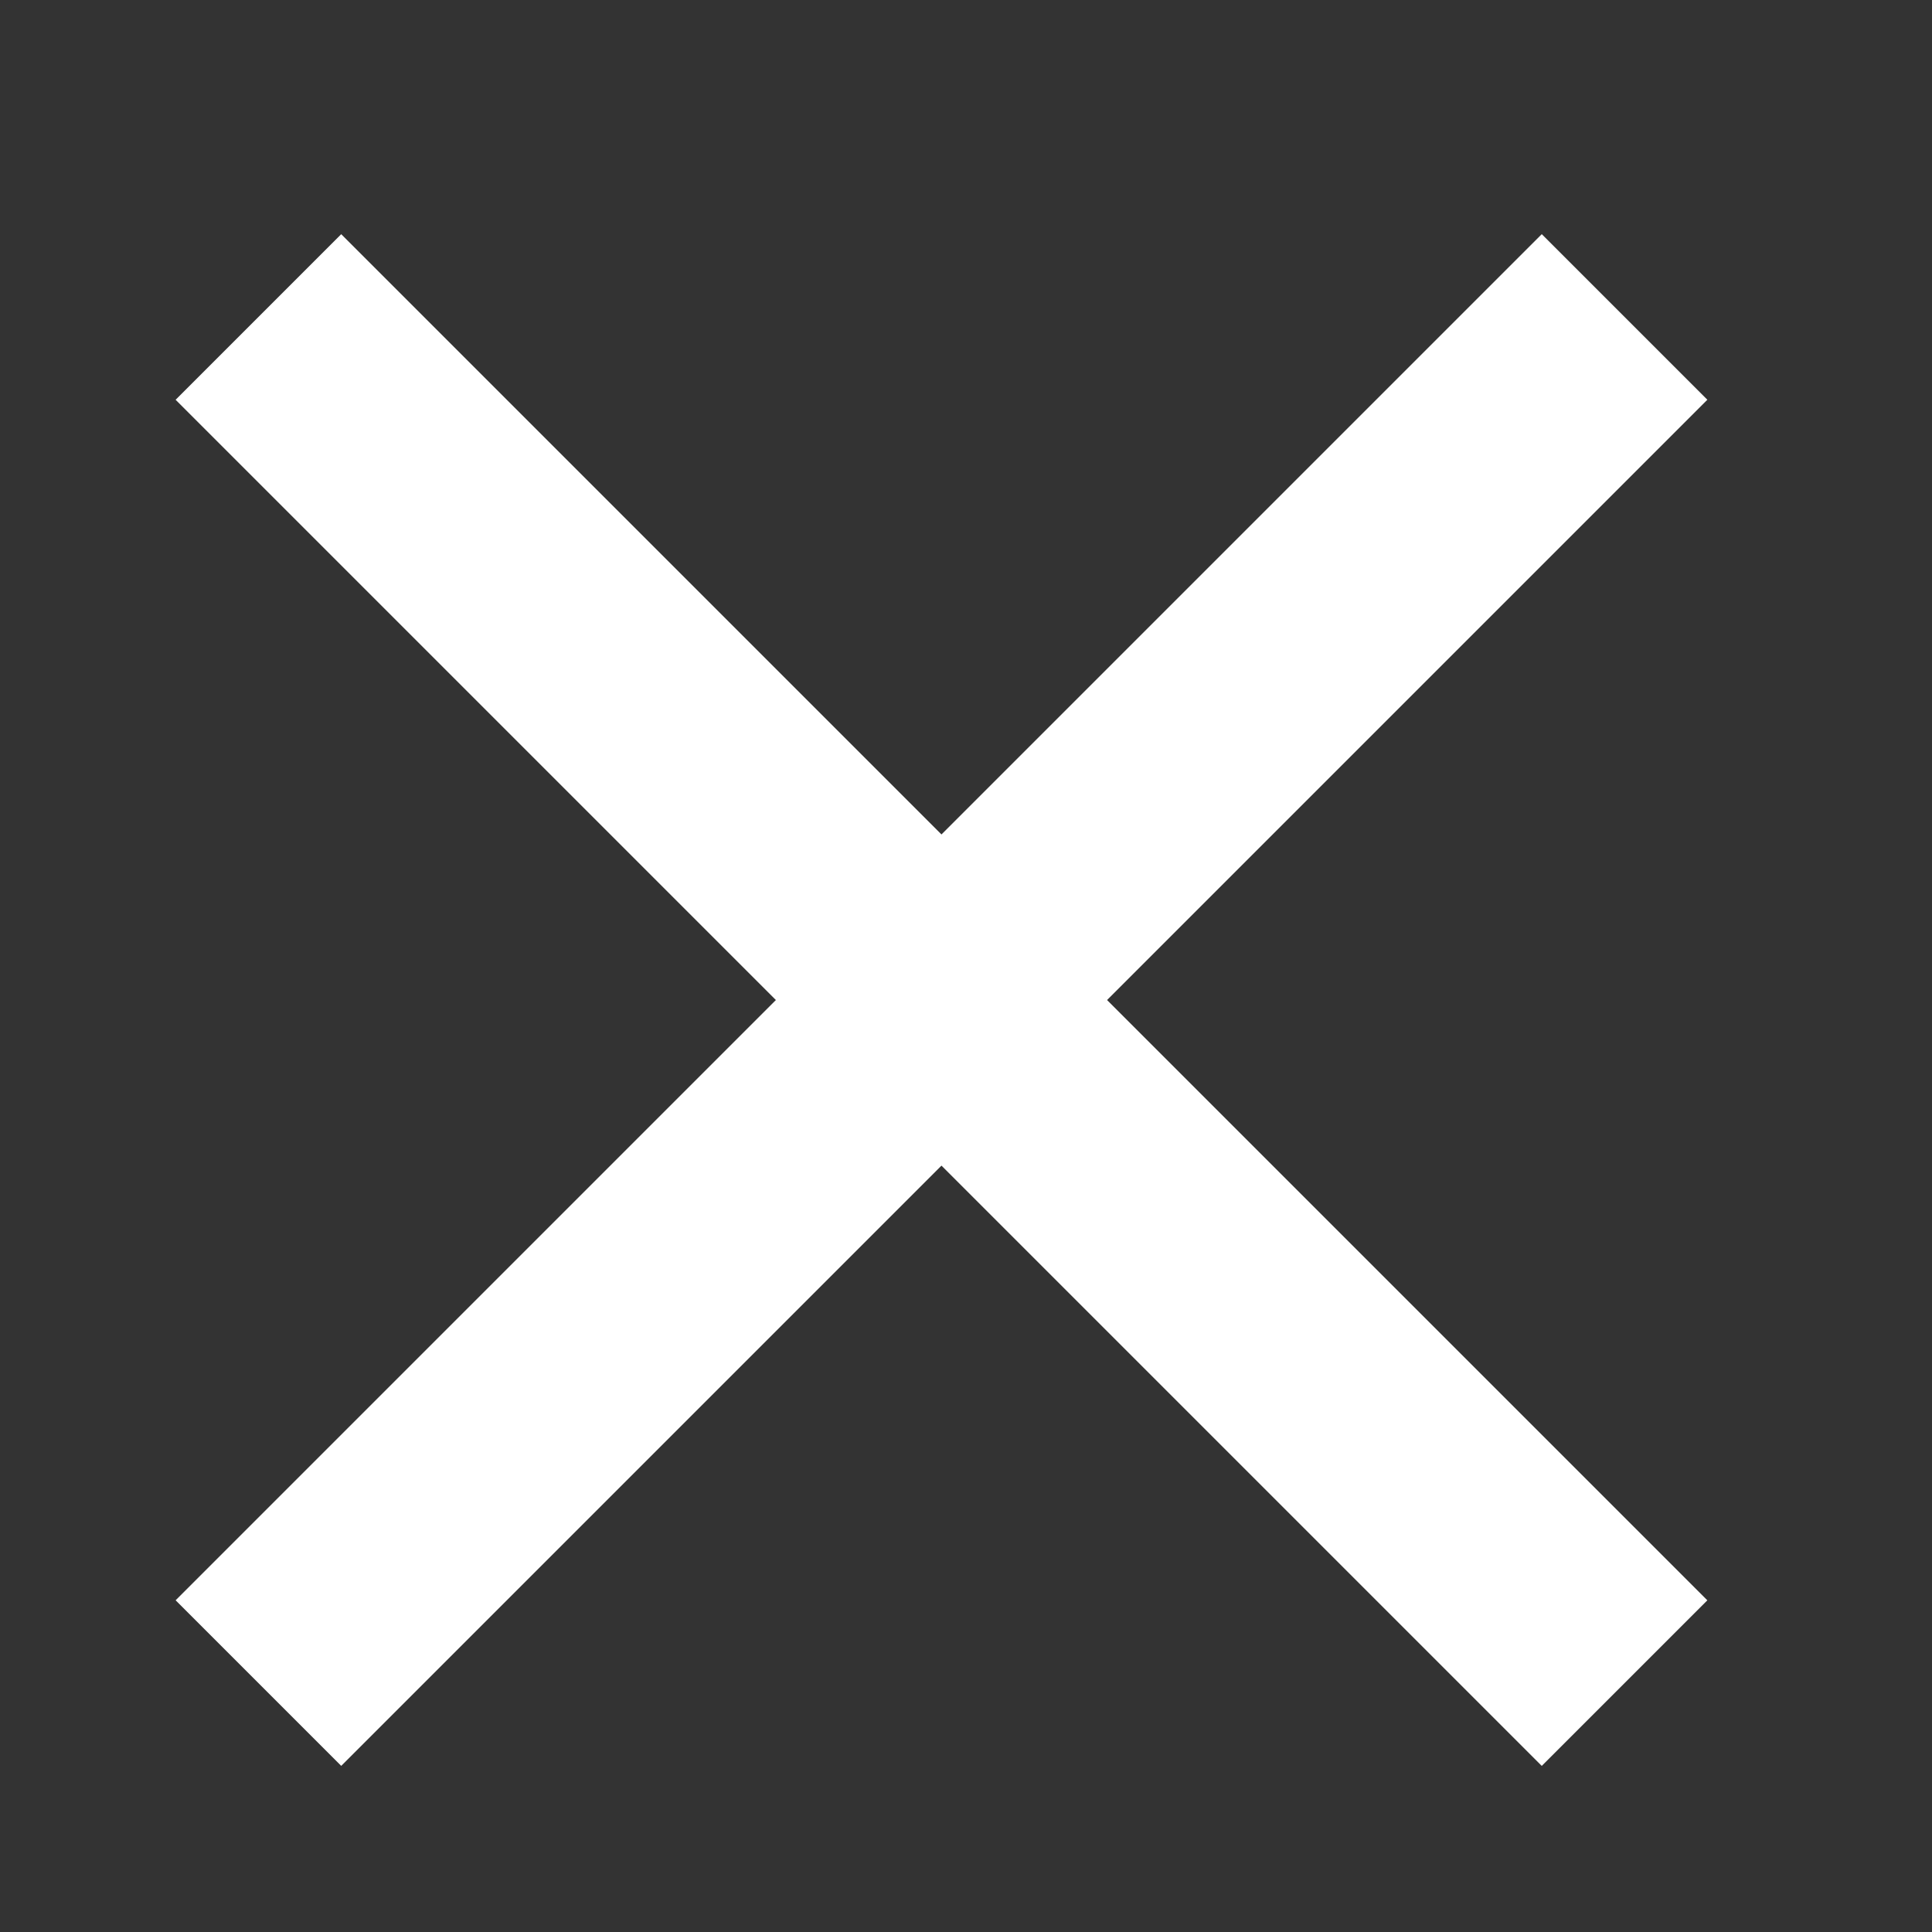 <svg width="33" height="33" viewBox="0 0 33 33" fill="none" xmlns="http://www.w3.org/2000/svg">
<rect x="0" y="0" width="33" height="33" fill="#333333" stroke="none"/>
<rect x="5.828" y="4" width="33" height="4" transform="rotate(45 5.828 4)" fill="white"/>
<rect x="3" y="27.334" width="33" height="4" transform="rotate(-45 3 27.334)" fill="white"/>
</svg>

